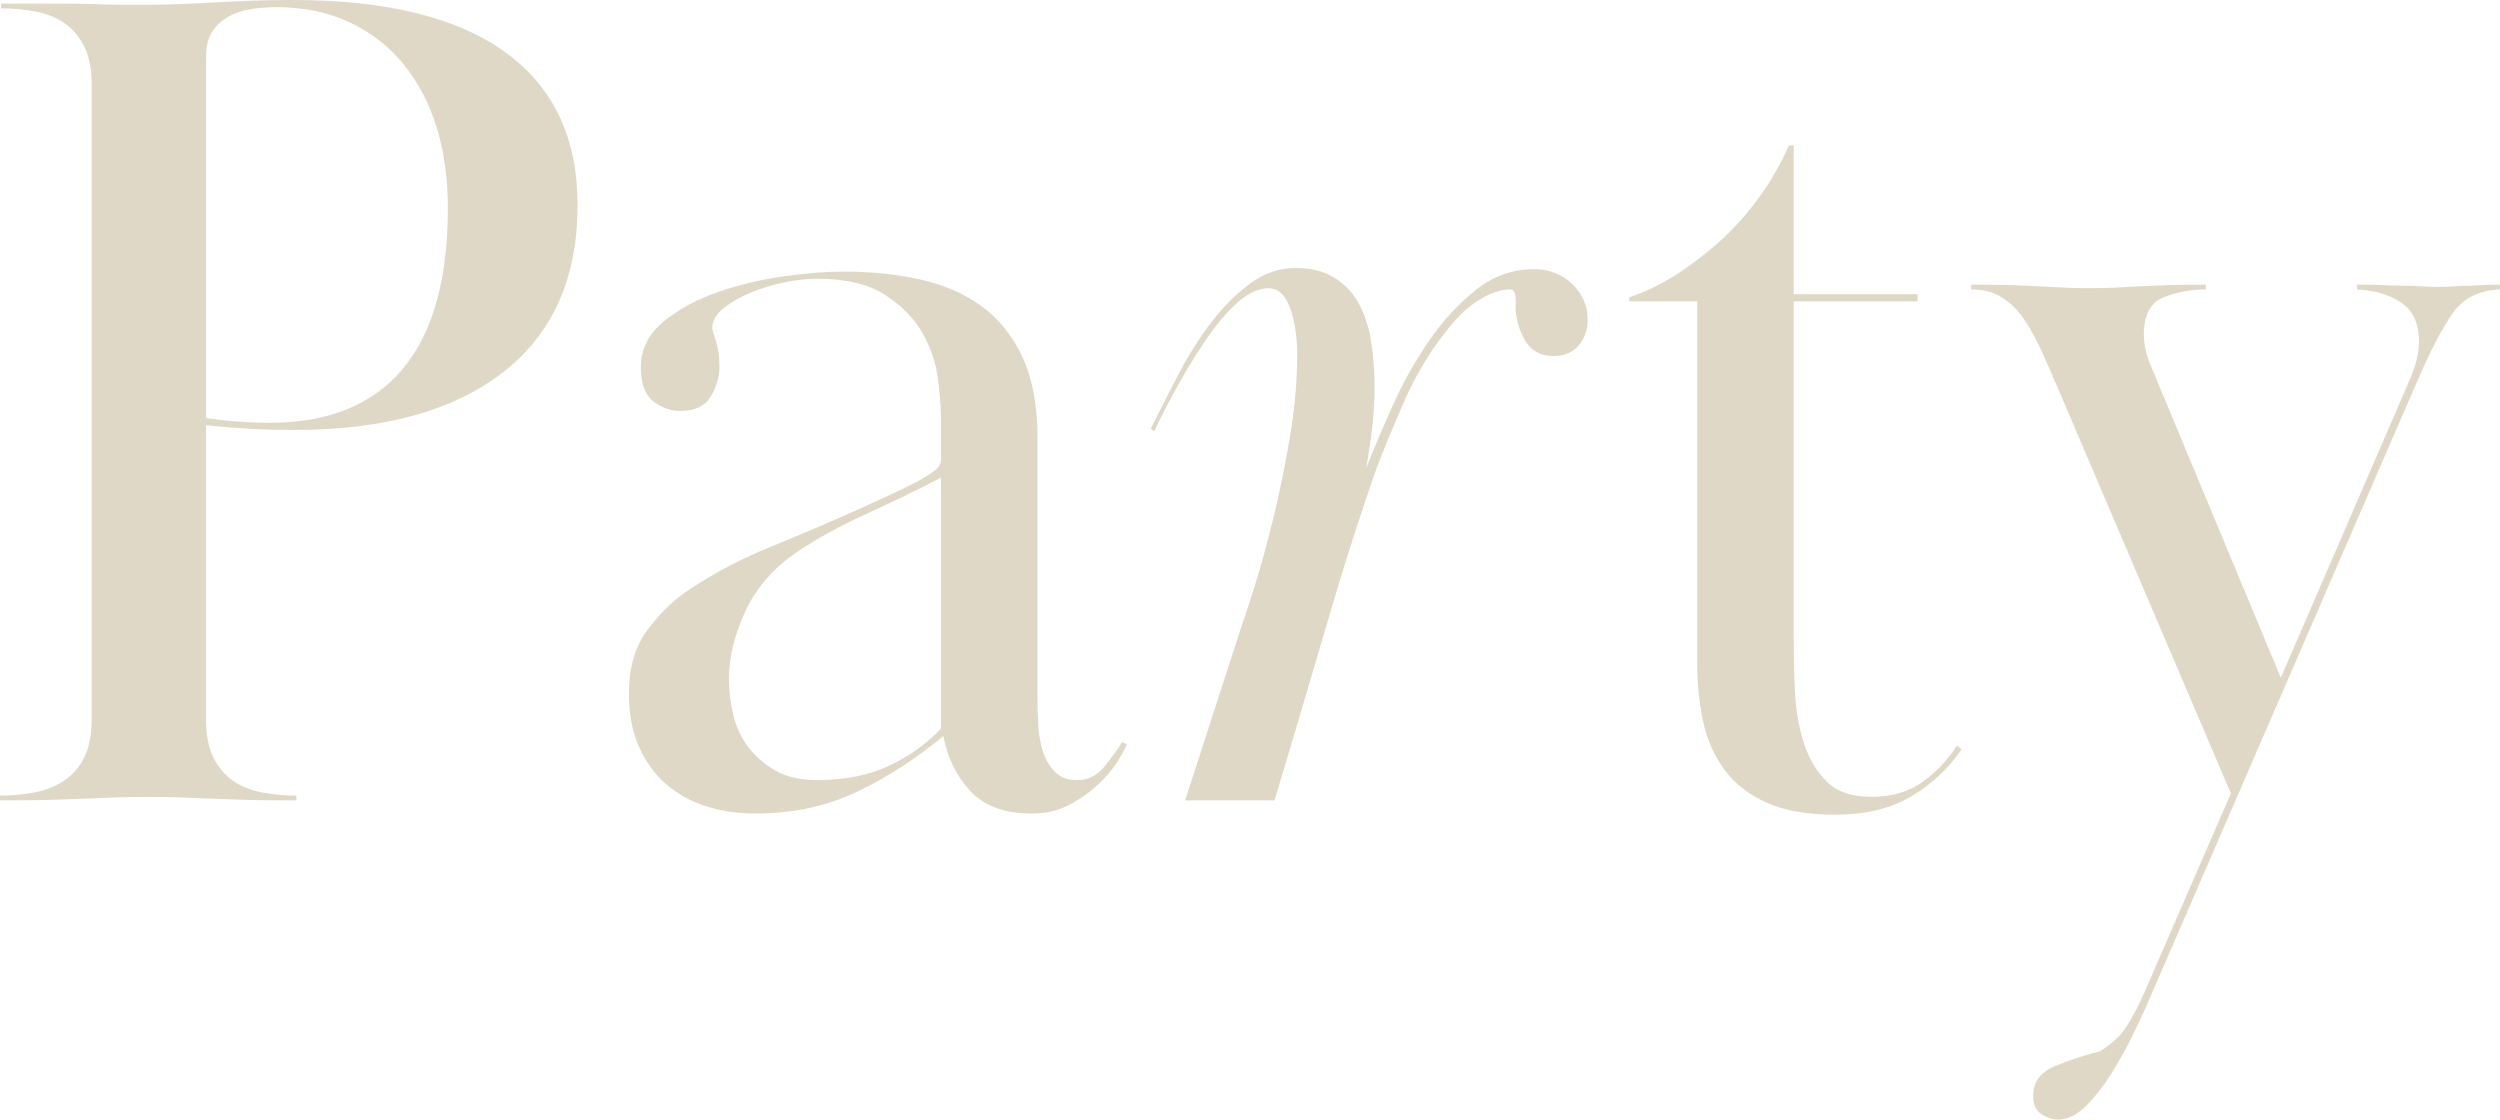 <?xml version="1.0" encoding="UTF-8"?><svg xmlns="http://www.w3.org/2000/svg" viewBox="0 0 272.86 122.2"><defs><style>.d{fill:#e0d8c6;}</style></defs><g id="a"/><g id="b"><g id="c"><g><path class="d" d="M0,86.84c1.21,0,2.42-.11,3.64-.33,1.21-.22,2.29-.63,3.25-1.23,.95-.61,1.71-1.45,2.27-2.54,.56-1.08,.85-2.54,.85-4.35V9.36c0-1.82-.28-3.27-.85-4.35-.56-1.08-1.3-1.93-2.21-2.54-.91-.61-1.97-1.02-3.19-1.23-1.21-.22-2.43-.33-3.64-.33V.39H6.37c1.56,0,2.88,.02,3.96,.06,1.08,.04,2.04,.07,2.86,.07h2.79c2.08,0,4.57-.09,7.48-.26,2.9-.17,5.74-.26,8.51-.26,10.23,0,17.96,1.91,23.21,5.72,5.24,3.81,7.86,9.36,7.86,16.64,0,7.97-2.71,14.06-8.12,18.26-5.42,4.21-13.02,6.31-22.81,6.31-1.65,0-3.27-.04-4.88-.13-1.6-.09-3.19-.22-4.75-.39v31.98c0,1.82,.28,3.27,.84,4.35,.56,1.08,1.3,1.93,2.21,2.54,.91,.61,1.97,1.02,3.18,1.23,1.21,.22,2.42,.33,3.64,.33v.52c-2.25,0-4.09-.02-5.53-.06-1.43-.04-2.69-.09-3.77-.13-1.08-.04-2.14-.08-3.18-.13-1.04-.04-2.25-.06-3.64-.06-1.47,0-2.71,.02-3.71,.06-1,.04-2.06,.09-3.19,.13-1.13,.04-2.4,.09-3.83,.13-1.43,.04-3.27,.06-5.52,.06v-.52ZM22.49,45.63c1.21,.17,2.41,.31,3.58,.39,1.17,.09,2.28,.13,3.31,.13,6.41,0,11.27-1.95,14.56-5.87,3.29-3.91,4.94-9.78,4.94-17.6,0-3.22-.41-6.15-1.23-8.8-.82-2.65-2.04-4.95-3.64-6.91-1.6-1.95-3.57-3.48-5.91-4.56-2.34-1.09-4.98-1.63-7.93-1.63-.87,0-1.76,.07-2.67,.2-.91,.13-1.73,.39-2.47,.78-.74,.39-1.34,.93-1.82,1.63-.48,.69-.72,1.65-.72,2.87V45.63Z"/><path class="d" d="M89.18,30.42c-1.04,0-2.21,.13-3.51,.39-1.3,.26-2.54,.63-3.71,1.12s-2.17,1.05-2.99,1.71c-.82,.66-1.23,1.38-1.23,2.16,0,.17,.13,.63,.39,1.38,.26,.74,.39,1.73,.39,2.95,0,.96-.3,1.99-.91,3.08-.61,1.09-1.73,1.64-3.38,1.64-1.04,0-2.01-.35-2.92-1.04-.91-.69-1.37-1.95-1.37-3.77s.8-3.53,2.41-4.88c1.6-1.34,3.58-2.43,5.92-3.25,2.34-.82,4.77-1.41,7.28-1.75,2.51-.35,4.68-.52,6.5-.52,2.95,0,5.72,.28,8.32,.85s4.85,1.54,6.76,2.93,3.4,3.26,4.49,5.6c1.08,2.35,1.62,5.3,1.62,8.86v28.54c0,.69,.02,1.54,.07,2.54,.04,1,.2,1.96,.46,2.87s.69,1.69,1.3,2.34c.6,.65,1.43,.98,2.47,.98,1.21,0,2.23-.51,3.05-1.54,.82-1.03,1.45-1.9,1.88-2.62l.52,.26c-.17,.44-.52,1.06-1.04,1.89-.52,.82-1.21,1.65-2.08,2.47-.87,.82-1.91,1.56-3.12,2.21-1.21,.65-2.6,.97-4.16,.97-2.95,0-5.18-.82-6.7-2.47-1.52-1.65-2.49-3.64-2.93-5.98-3.03,2.51-6.2,4.55-9.49,6.11-3.29,1.56-6.98,2.34-11.05,2.34-1.91,0-3.69-.26-5.33-.78-1.65-.52-3.1-1.32-4.36-2.4-1.26-1.08-2.25-2.45-2.99-4.1-.74-1.65-1.1-3.6-1.1-5.85,0-2.86,.71-5.22,2.15-7.08,1.43-1.86,2.97-3.31,4.62-4.35,2.6-1.73,5.54-3.27,8.84-4.61,3.29-1.34,6.58-2.75,9.88-4.23,.95-.43,1.95-.89,2.99-1.37,1.04-.48,1.97-.93,2.79-1.36,.82-.43,1.5-.85,2.02-1.24,.52-.39,.78-.8,.78-1.24v-4.19c0-1.22-.11-2.73-.32-4.51-.22-1.79-.78-3.49-1.69-5.1-.91-1.61-2.27-3.01-4.09-4.19s-4.29-1.77-7.41-1.77Zm13.52,21.71c-2.51,1.31-5.24,2.63-8.19,3.98-2.95,1.35-5.5,2.76-7.67,4.24-2.51,1.74-4.36,3.89-5.53,6.46-1.17,2.57-1.75,4.98-1.75,7.24,0,1.31,.15,2.61,.46,3.92,.3,1.31,.84,2.48,1.62,3.52s1.78,1.92,2.99,2.61c1.21,.7,2.73,1.04,4.55,1.04,3.03,0,5.65-.52,7.87-1.57,2.21-1.04,4.09-2.39,5.65-4.05v-27.41Z"/><path class="d" d="M164.84,31.59c-1.04,0-2.19,.39-3.45,1.17-1.26,.78-2.54,2.03-3.83,3.75-1.74,2.24-3.21,4.77-4.42,7.57-1.21,2.8-2.17,5.11-2.86,6.92-1.73,4.92-3.42,10.18-5.07,15.79-1.65,5.61-3.29,11.17-4.94,16.69l-1.17,3.88h-9.75l6.24-19.28c.26-.69,.71-2.08,1.37-4.17s1.32-4.54,2.02-7.36c.69-2.82,1.3-5.8,1.82-8.93,.52-3.13,.78-6.08,.78-8.86,0-2-.26-3.71-.78-5.15s-1.3-2.15-2.34-2.15-2.1,.46-3.18,1.38c-1.09,.92-2.17,2.14-3.25,3.67-1.09,1.53-2.15,3.21-3.19,5.05-1.04,1.84-1.99,3.67-2.86,5.5l-.39-.26c.95-1.91,1.97-3.9,3.05-5.98,1.08-2.08,2.28-3.96,3.58-5.66,1.3-1.69,2.71-3.1,4.23-4.22,1.51-1.13,3.18-1.69,5-1.69,1.65,0,3.03,.35,4.16,1.04,1.12,.69,2.02,1.62,2.67,2.79,.65,1.17,1.1,2.56,1.36,4.16,.26,1.6,.39,3.27,.39,5,0,1.48-.09,2.95-.26,4.42-.17,1.47-.39,2.95-.65,4.42,.78-1.99,1.73-4.25,2.86-6.76,1.12-2.51,2.45-4.88,3.96-7.08,1.51-2.21,3.23-4.07,5.13-5.59,1.9-1.52,4.03-2.27,6.37-2.27,1.65,0,3.03,.54,4.16,1.62,1.12,1.08,1.69,2.4,1.69,3.96,0,1.04-.33,1.95-.98,2.73-.65,.78-1.58,1.17-2.79,1.17-1.47,0-2.56-.67-3.25-2.01-.61-1.26-.89-2.45-.84-3.58,.04-1.13-.15-1.69-.58-1.69Z"/><path class="d" d="M200.32,88.92c-3.03,0-5.52-.44-7.47-1.3-1.95-.87-3.49-2.06-4.62-3.58-1.13-1.52-1.91-3.28-2.34-5.28-.43-2-.65-4.13-.65-6.39V32.89h-7.41v-.44c1.82-.61,3.62-1.49,5.4-2.66,1.78-1.17,3.42-2.46,4.94-3.89,1.52-1.43,2.88-3,4.09-4.73,1.21-1.73,2.21-3.5,2.99-5.31h.52v16.25h13.52v.78h-13.52v36.31c0,2,.04,4.05,.13,6.14,.09,2.09,.41,4.01,.98,5.75,.56,1.74,1.41,3.16,2.53,4.25,1.13,1.09,2.73,1.63,4.81,1.63,2.25,0,4.14-.55,5.66-1.66,1.51-1.11,2.75-2.42,3.7-3.93l.52,.39c-1.39,2.08-3.21,3.79-5.46,5.13-2.25,1.34-5.03,2.02-8.32,2.02Z"/><path class="d" d="M243.48,86.58l-18.59-43.55c-.7-1.65-1.37-3.19-2.02-4.62-.65-1.43-1.32-2.64-2.01-3.64-.69-1-1.5-1.78-2.41-2.34-.91-.56-2.01-.84-3.31-.84v-.52c1.9,0,3.45,.02,4.62,.06,1.17,.04,2.19,.09,3.05,.13,.87,.04,1.69,.09,2.47,.13,.78,.04,1.69,.06,2.73,.06,1.13,0,2.08-.02,2.86-.06,.78-.04,1.6-.09,2.47-.13,.87-.04,1.86-.09,2.99-.13,1.12-.04,2.6-.06,4.42-.06v.52c-1.56,0-3.08,.28-4.55,.84-1.47,.56-2.21,1.93-2.21,4.1,0,.95,.21,1.99,.65,3.12l14.3,34.32,14.17-32.76c.61-1.47,.91-2.77,.91-3.9,0-1.99-.65-3.42-1.95-4.29-1.3-.87-2.9-1.34-4.81-1.43v-.52c1.3,0,2.34,.02,3.12,.06,.78,.04,1.47,.06,2.08,.06s1.19,.02,1.75,.06c.56,.04,1.19,.06,1.88,.06s1.28-.02,1.76-.06c.47-.04,.93-.06,1.37-.06s.93-.02,1.49-.06c.56-.04,1.28-.06,2.15-.06v.52c-2.34,.09-4.09,1-5.26,2.73-1.17,1.73-2.41,4.12-3.71,7.15l-29.25,67.47c-.44,1.04-1.02,2.32-1.76,3.83-.74,1.52-1.54,2.97-2.4,4.35-.87,1.39-1.8,2.58-2.79,3.57-1,1-2.02,1.5-3.05,1.5-.61,0-1.21-.19-1.82-.58-.61-.39-.91-1.06-.91-2.02,0-1.47,.76-2.53,2.28-3.19,1.51-.65,3.14-1.19,4.88-1.62,.43-.17,1.08-.65,1.95-1.43,.87-.78,1.86-2.43,2.99-4.94l9.49-21.84Z"/></g></g></g></svg>